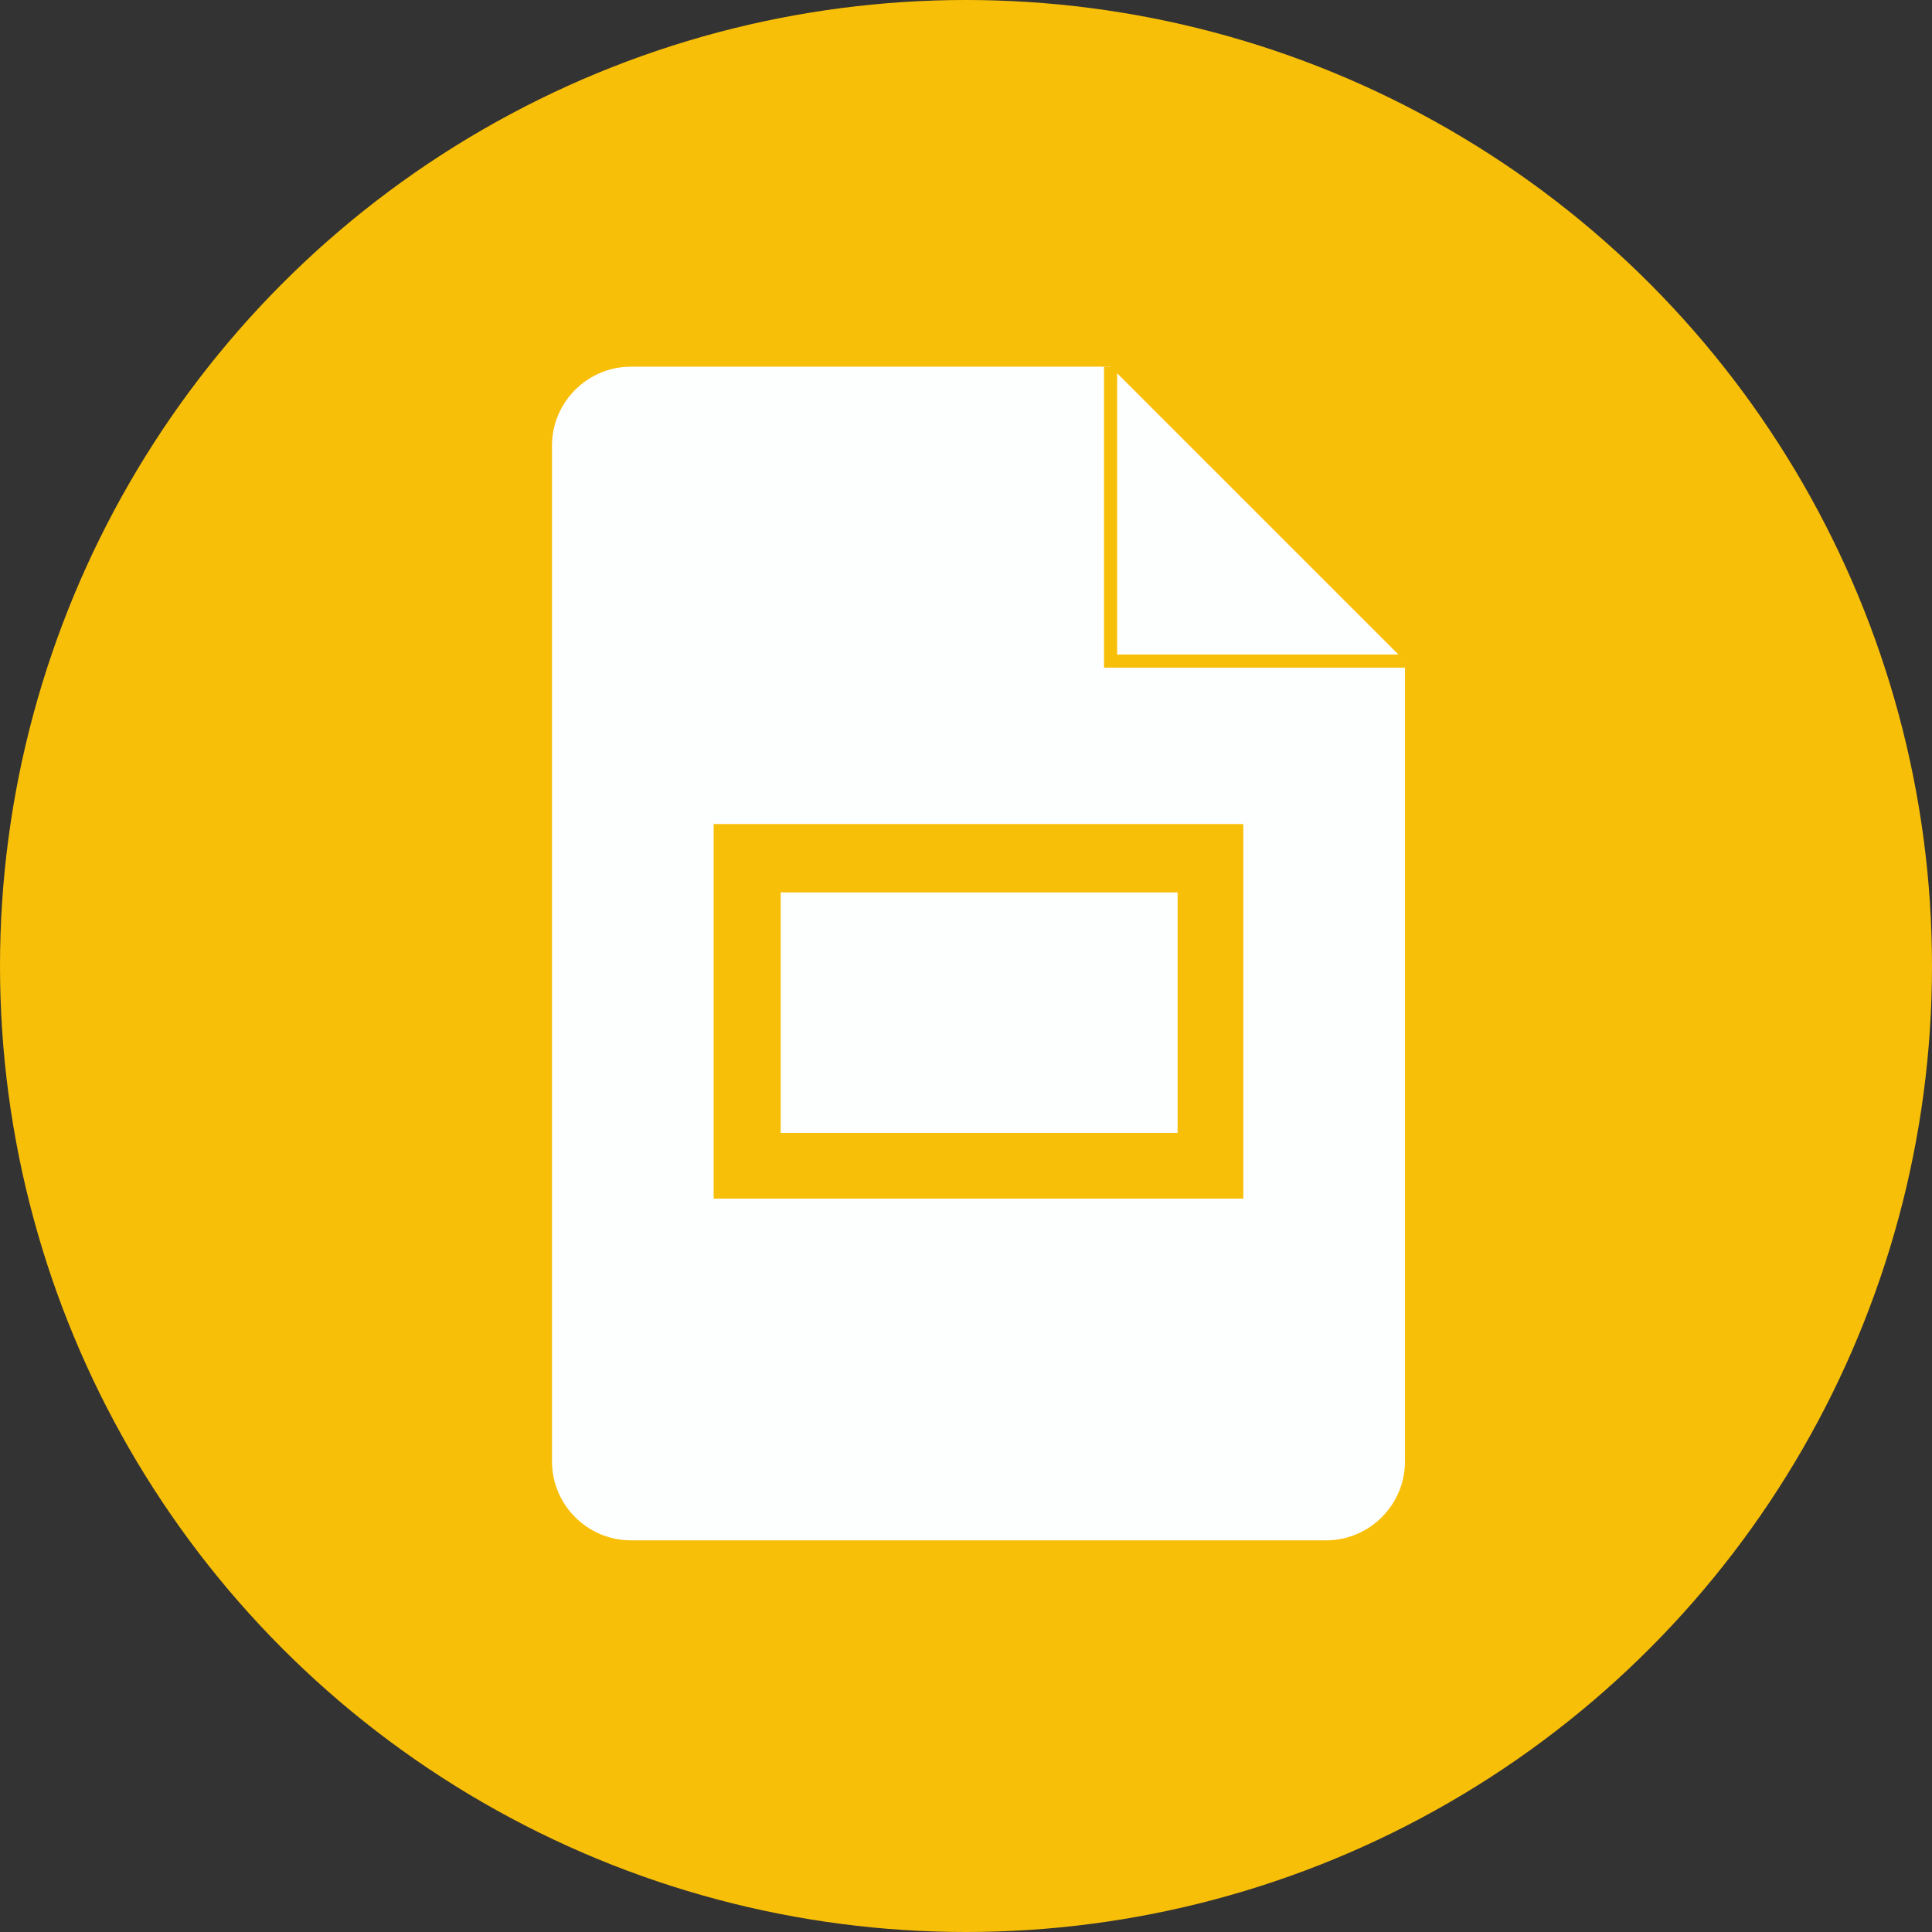 <?xml version="1.0" encoding="UTF-8"?>
<!DOCTYPE svg PUBLIC '-//W3C//DTD SVG 1.0//EN'
          'http://www.w3.org/TR/2001/REC-SVG-20010904/DTD/svg10.dtd'>
<svg height="147.0" preserveAspectRatio="xMidYMid meet" version="1.0" viewBox="0.0 0.0 147.0 147.0" width="147.0" xmlns="http://www.w3.org/2000/svg" xmlns:xlink="http://www.w3.org/1999/xlink" zoomAndPan="magnify"
><rect x="0.0" y="0.0" width="147.0" height="147.0" fill="#333333" stroke="none"/><g
  ><g id="change1_2"
    ><circle cx="73.5" cy="73.5" fill="#F8BF08" r="73.5"
    /></g
    ><g
    ><g id="change2_1"
      ><path d="M84.5,27.9H48c-3.3,0-6,2.7-6,6v77.3c0,3.3,2.7,6,6,6h52.9c3.3,0,6-2.7,6-6V50.3L84.5,27.9z" fill="#FDFFFF"
      /></g
      ><path d="M84.5 27.9L84.5 50.3 106.9 50.3" fill="none" stroke="#F8BF08" stroke-miterlimit="10"
      /><g id="change1_1"
      ><path d="M54.3,62.7v28.5h40.3V62.7H54.3z M89.5,86.2H59.4V67.9h30.2V86.2z" fill="#F8BF08"
      /></g
    ></g
  ></g
></svg
>
